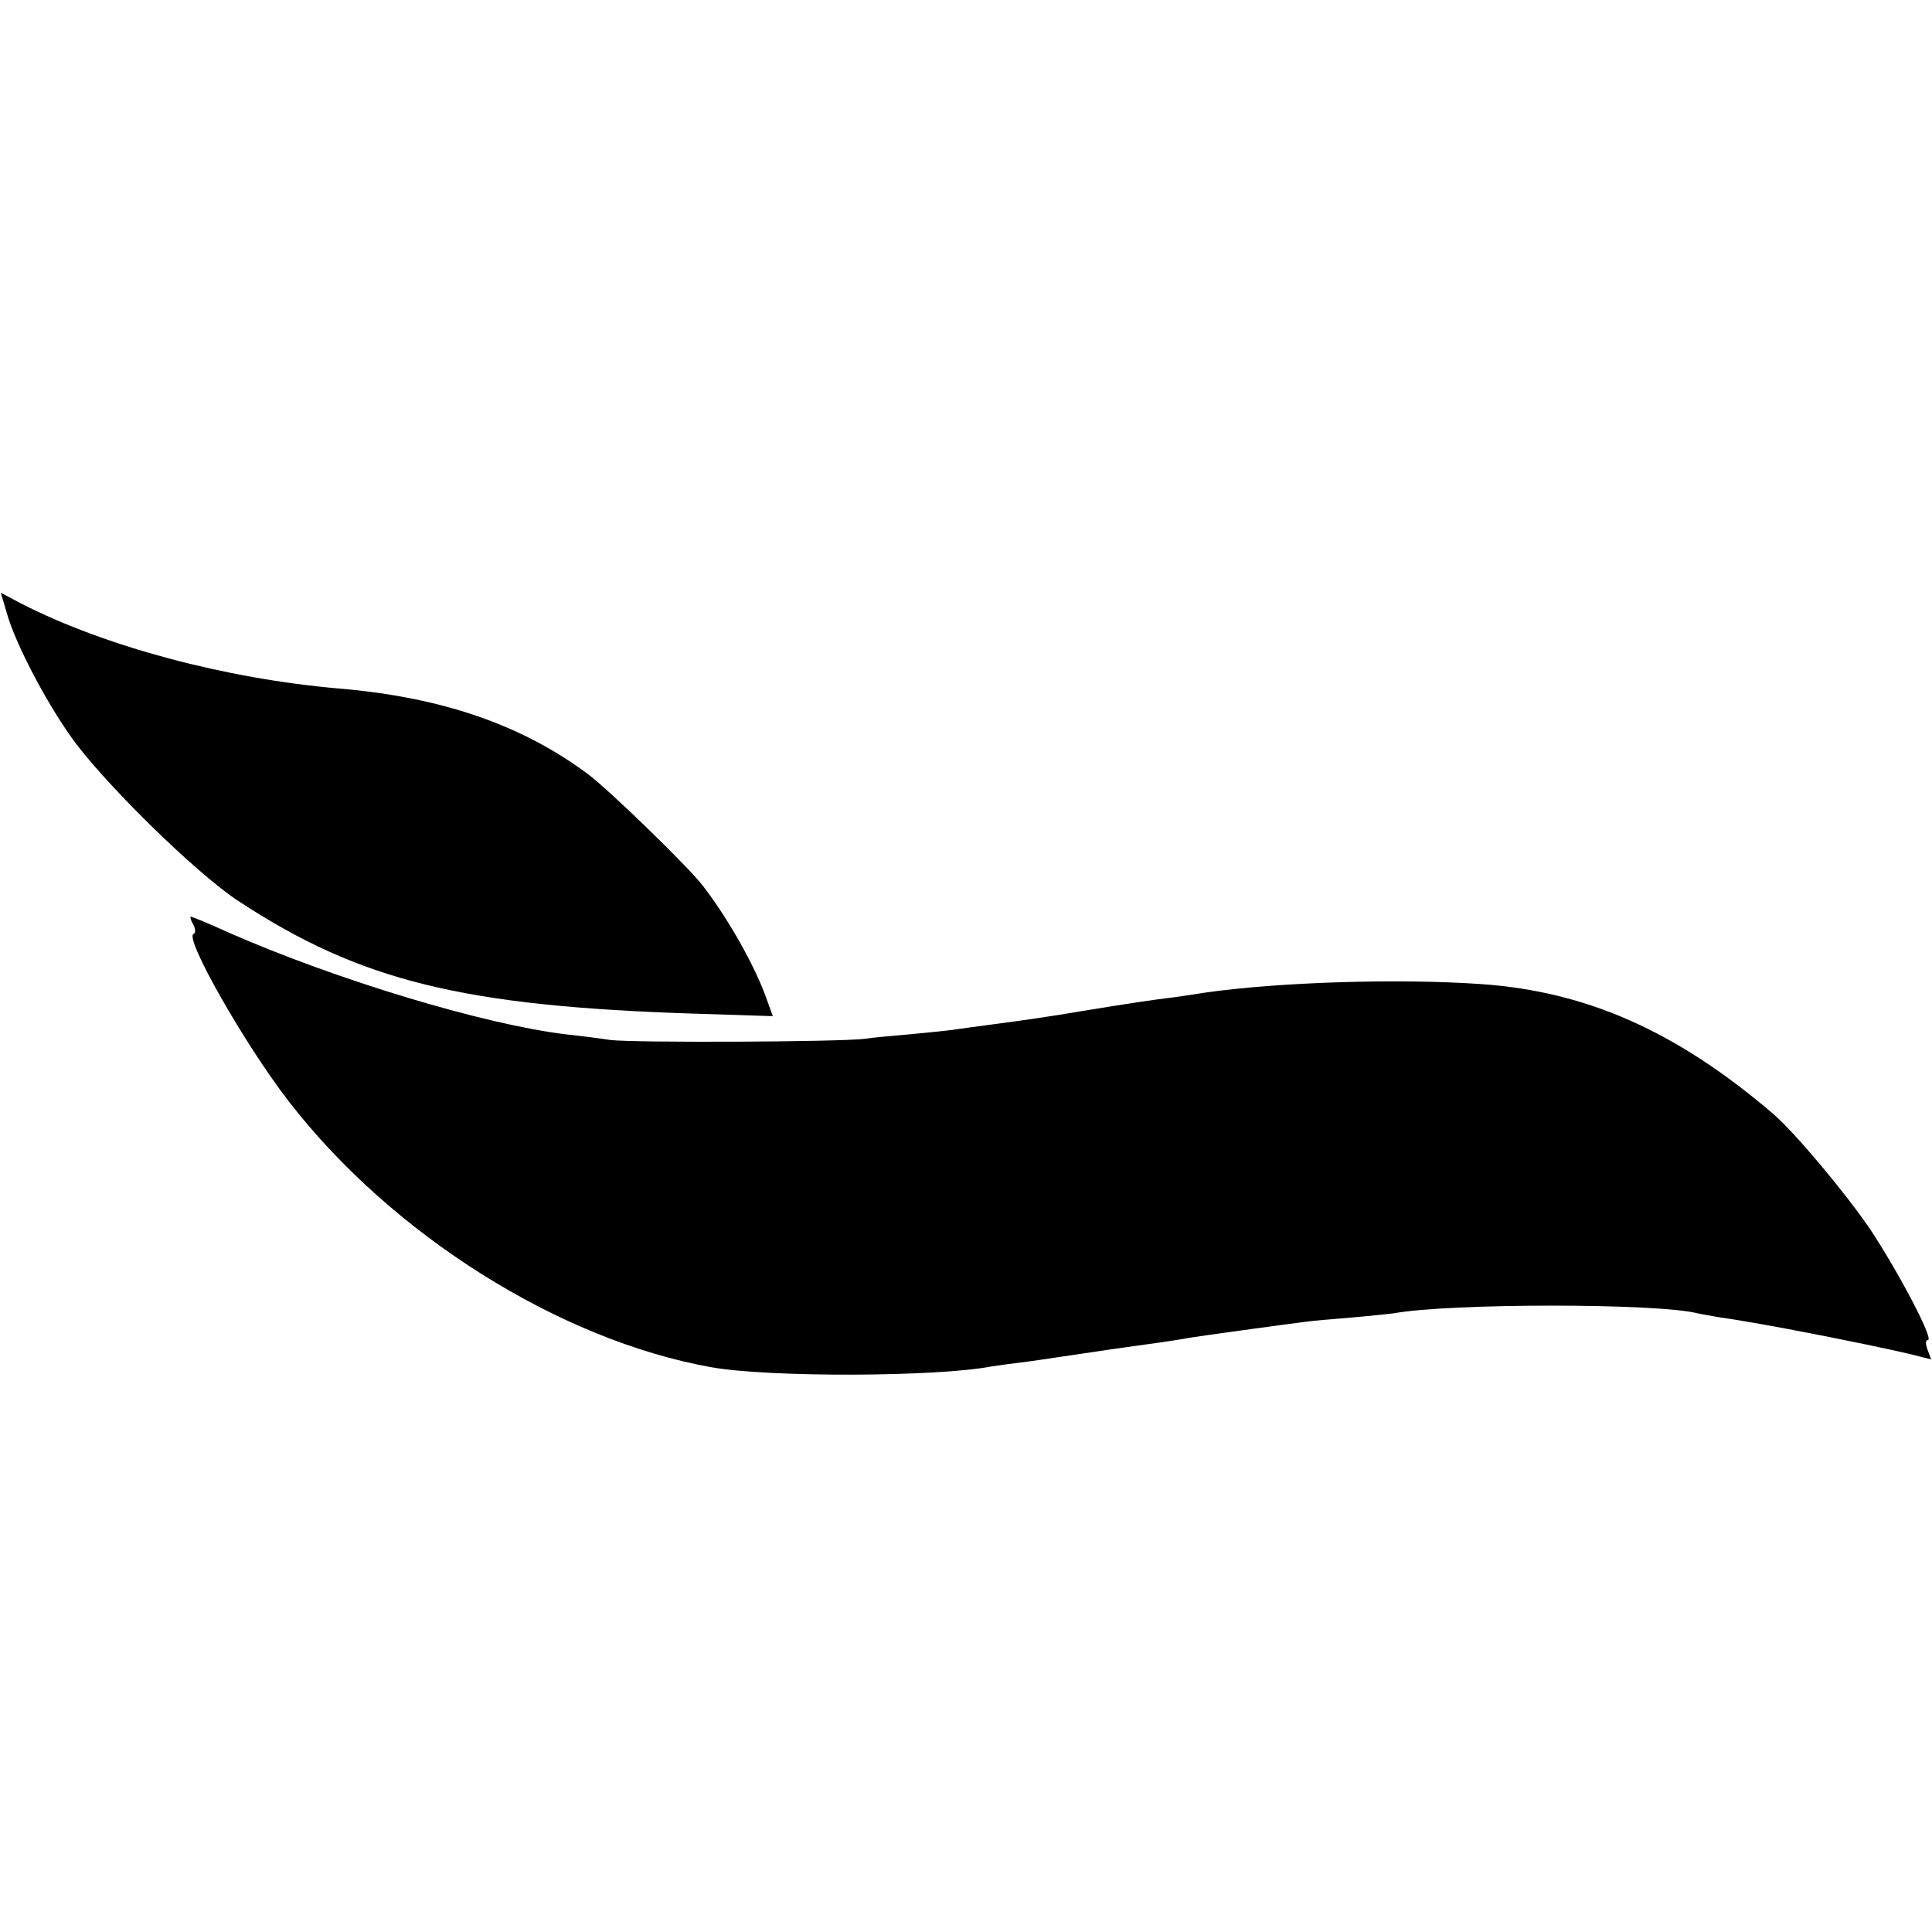 <?xml version="1.0" standalone="no"?>
<!DOCTYPE svg PUBLIC "-//W3C//DTD SVG 20010904//EN"
 "http://www.w3.org/TR/2001/REC-SVG-20010904/DTD/svg10.dtd">
<svg version="1.0" xmlns="http://www.w3.org/2000/svg"
 width="470pt" height="470pt" viewBox="0 0 470 470"
 preserveAspectRatio="xMidYMid meet">
<g transform="translate(0,470) scale(0.1,-0.1)"
fill="#000000" stroke="none">
<path d="M17 3207 c21 -73 92 -209 154 -297 75 -108 305 -334 409 -402 297
-195 547 -256 1112 -274 l188 -6 -14 39 c-28 81 -95 199 -156 278 -36 47 -230
235 -280 272 -161 120 -356 187 -605 208 -277 24 -568 102 -772 206 l-51 27
15 -51z"/>
<path d="M470 2451 c6 -11 6 -21 1 -23 -24 -8 125 -270 232 -408 251 -324 658
-580 1027 -646 139 -25 549 -24 683 2 12 2 42 6 67 9 25 3 72 10 105 15 113
17 135 20 243 35 20 3 48 7 62 10 23 4 234 33 290 40 14 2 63 6 110 10 47 4
92 9 100 10 136 25 644 25 740 0 8 -2 33 -6 55 -10 96 -13 349 -63 457 -88
l56 -14 -9 24 c-5 14 -5 23 1 23 16 0 -73 168 -140 269 -62 91 -183 235 -236
281 -235 201 -453 298 -711 316 -201 14 -492 5 -673 -21 -25 -4 -58 -9 -73
-11 -51 -6 -111 -15 -227 -34 -63 -11 -153 -24 -200 -30 -47 -6 -96 -13 -110
-15 -14 -2 -61 -7 -105 -11 -44 -4 -93 -8 -110 -11 -62 -8 -563 -10 -620 -3
-33 5 -82 11 -110 14 -198 24 -556 132 -818 247 -48 22 -90 39 -93 39 -2 0 0
-9 6 -19z"/>
</g>
</svg>
